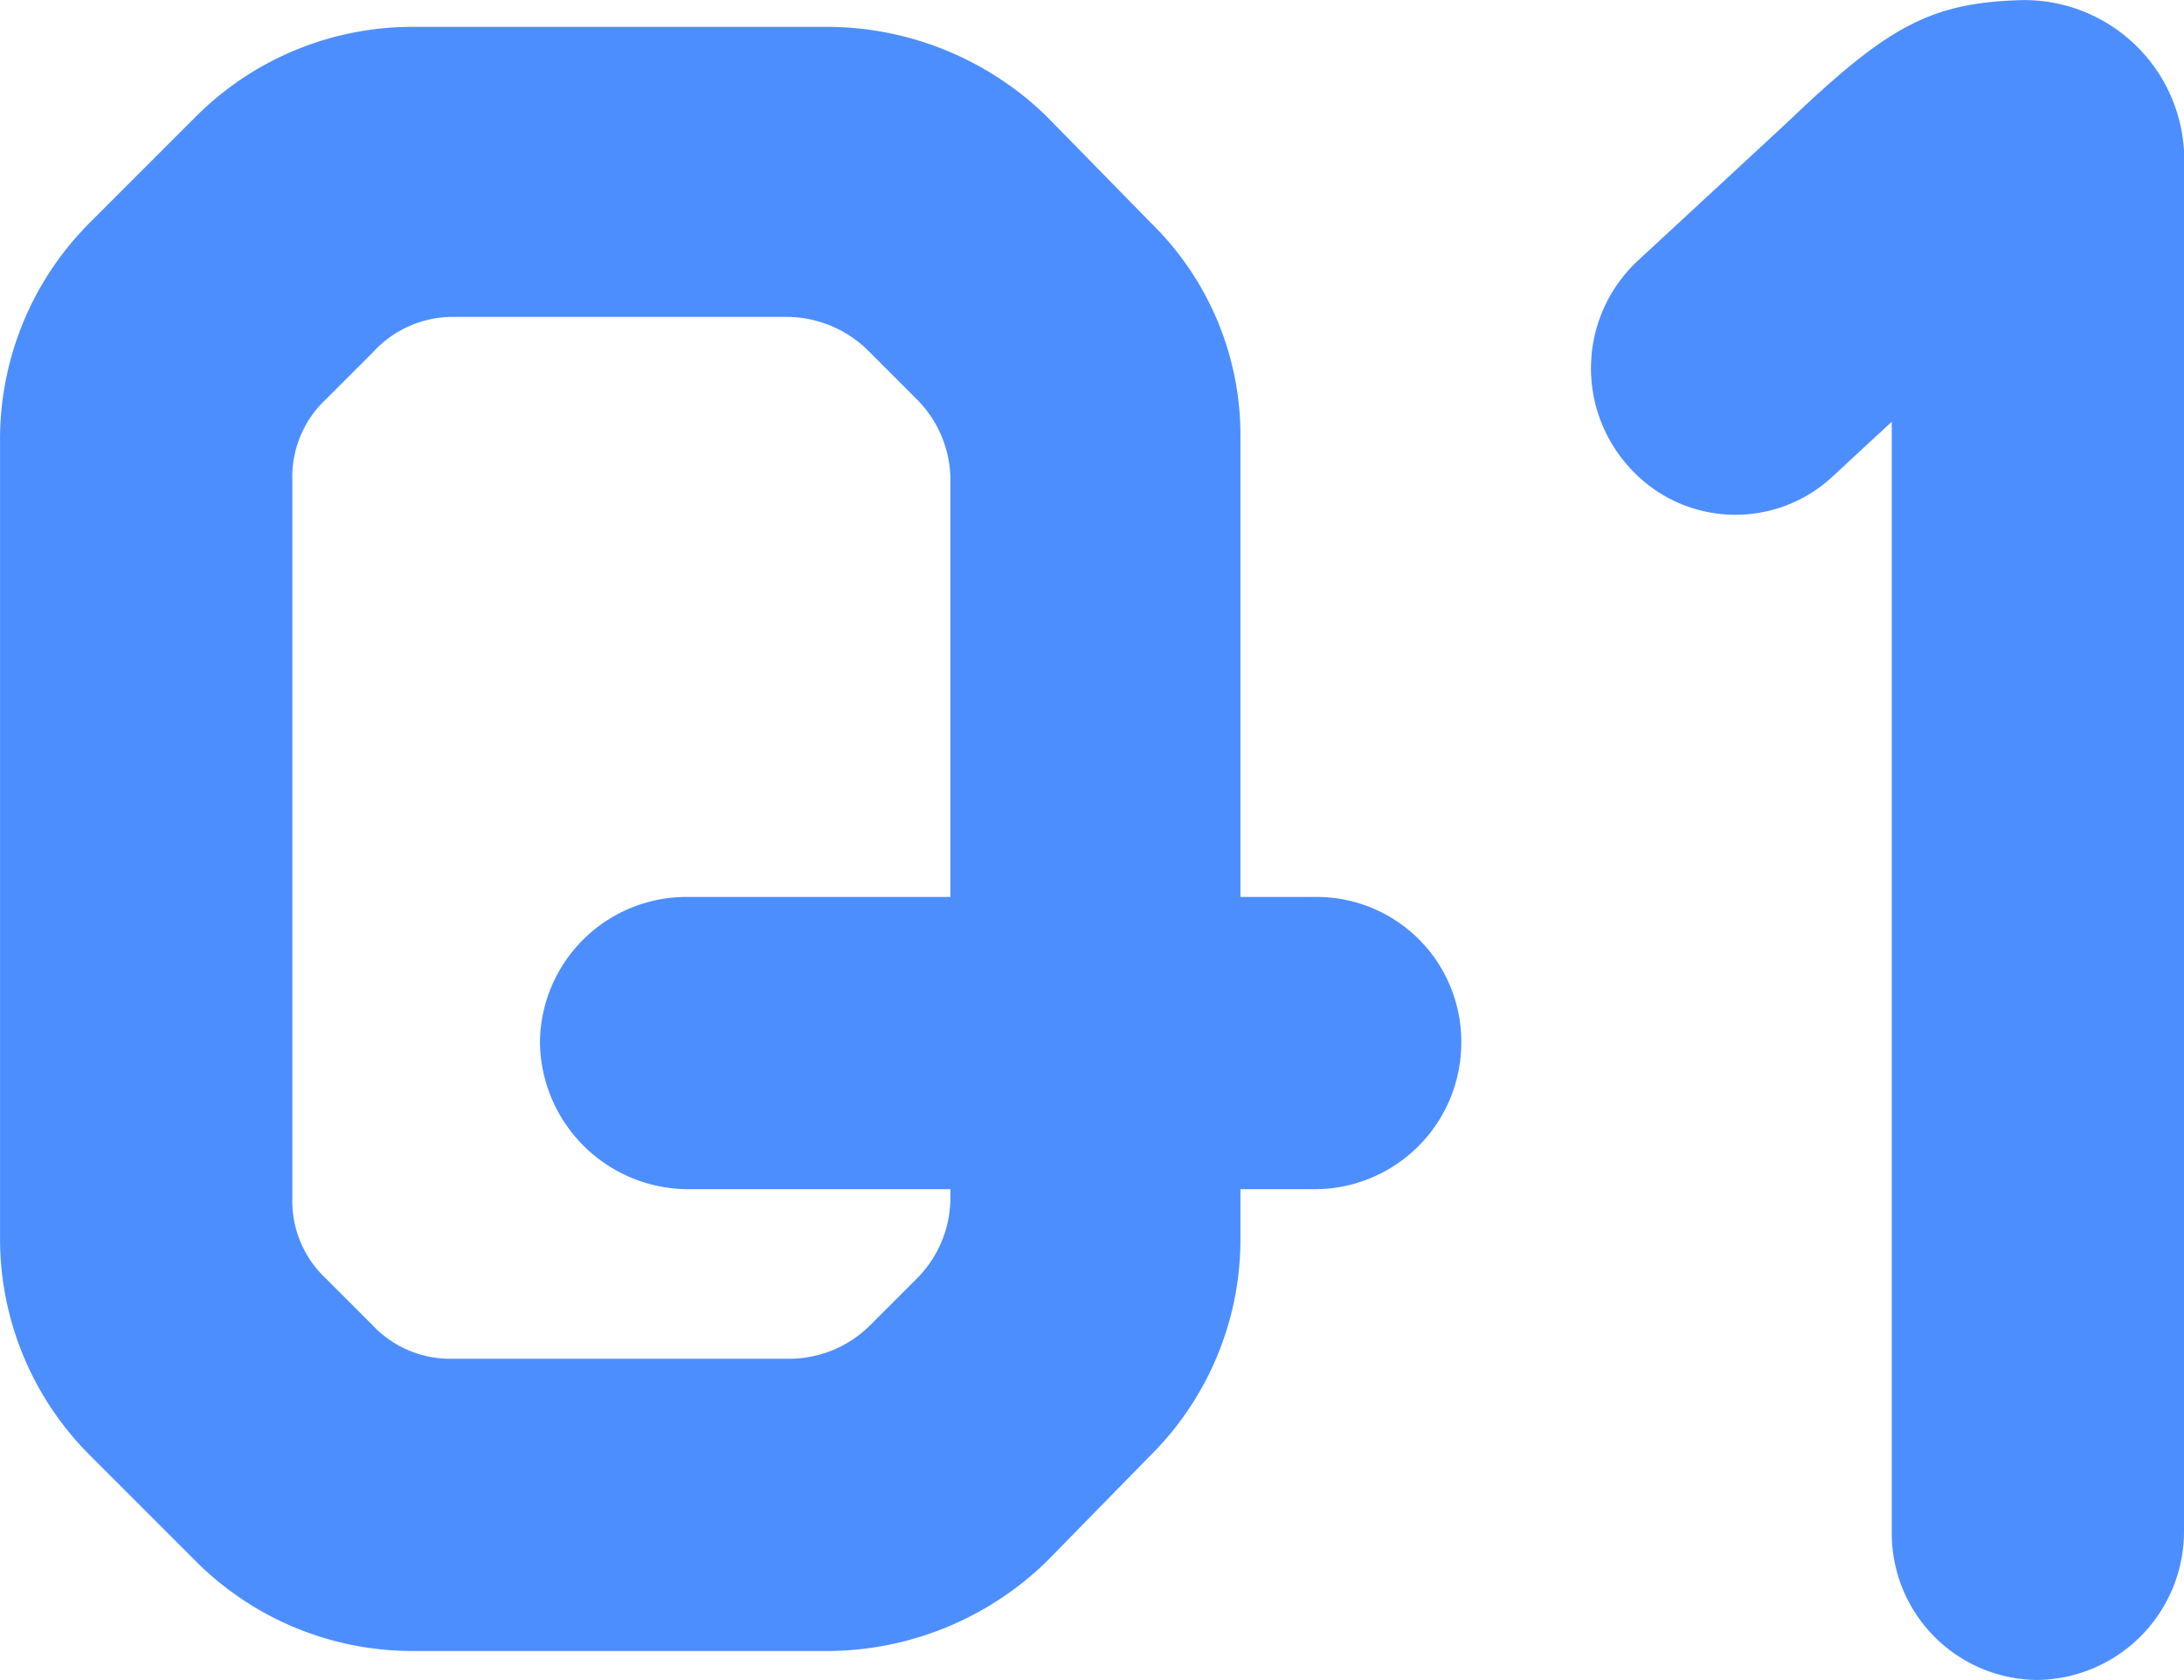 <svg xmlns="http://www.w3.org/2000/svg" width="48.95" height="37.653" viewBox="0 0 48.95 37.653">
  <g id="グループ_31" data-name="グループ 31" transform="translate(-401.525 -4639.025)">
    <g id="グループ_30" data-name="グループ 30">
      <path id="パス_40" data-name="パス 40" d="M424.977,4674.027a7.07,7.07,0,0,1-4.851,2h-9.4a6.86,6.86,0,0,1-4.8-2l-2.4-2.4a6.857,6.857,0,0,1-2-4.8v-18a6.86,6.86,0,0,1,2-4.8l2.4-2.4a6.86,6.86,0,0,1,4.8-2h9.4a7.07,7.07,0,0,1,4.851,2l2.35,2.4a6.652,6.652,0,0,1,2,4.8v10.3h1.7a3.244,3.244,0,0,1,3.25,3.25,3.287,3.287,0,0,1-3.25,3.3h-1.7v1.15a6.824,6.824,0,0,1-2,4.8Zm-2.9-6.35a2.571,2.571,0,0,0,.75-1.8v-.2h-5.9a3.329,3.329,0,0,1-3.3-3.3,3.287,3.287,0,0,1,3.3-3.25h5.9v-9.35a2.572,2.572,0,0,0-.75-1.8l-1.05-1.05a2.617,2.617,0,0,0-1.85-.8h-7.5a2.425,2.425,0,0,0-1.8.8l-1.05,1.05a2.376,2.376,0,0,0-.75,1.8v16.1a2.376,2.376,0,0,0,.75,1.8l1.05,1.05a2.381,2.381,0,0,0,1.8.75h7.5a2.568,2.568,0,0,0,1.85-.75Z" fill="#4d8eff"/>
      <path id="パス_41" data-name="パス 41" d="M450.475,4642.825v30.552a3.331,3.331,0,0,1-3.3,3.3,3.288,3.288,0,0,1-3.25-3.3v-24.9l-1.35,1.25a3.192,3.192,0,0,1-4.551-.25,3.294,3.294,0,0,1,.2-4.6l3.35-3.1c2.25-2.15,3.2-2.7,5.3-2.75A3.587,3.587,0,0,1,450.475,4642.825Z" fill="#4d8eff"/>
    </g>
  </g>
</svg>

